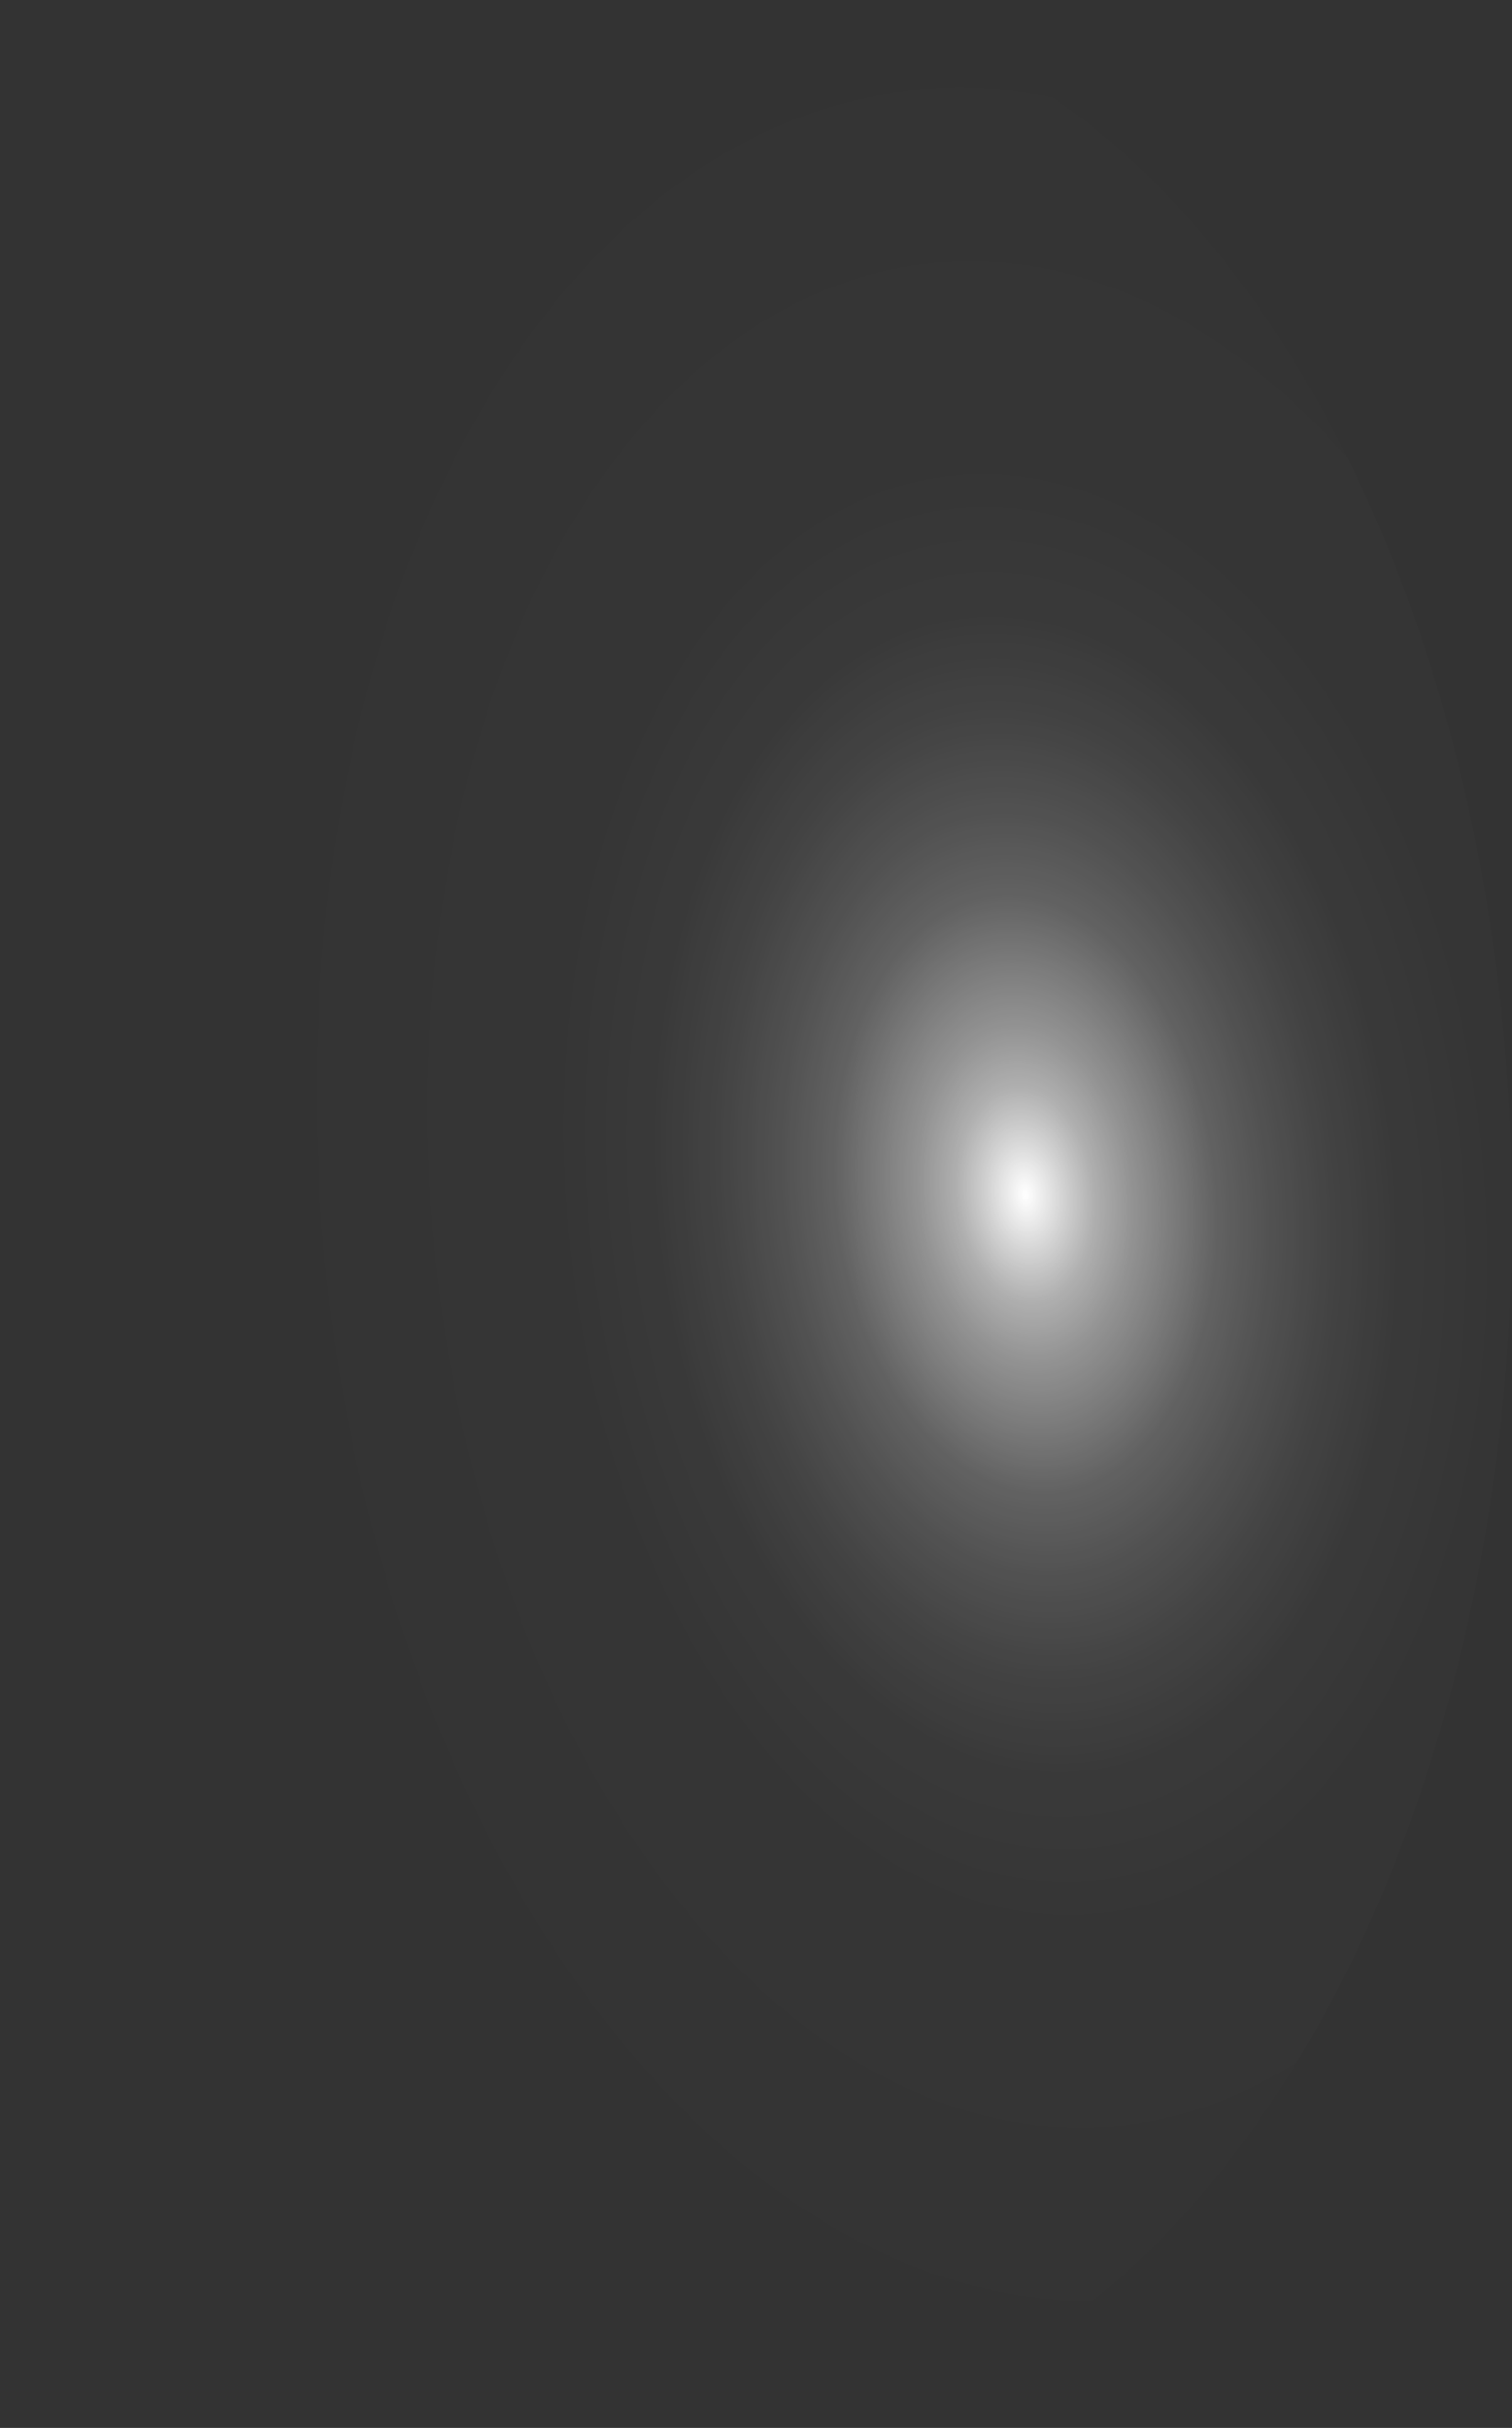 <?xml version="1.0" encoding="utf-8"?>
<svg xmlns="http://www.w3.org/2000/svg" fill="none" height="100%" overflow="visible" preserveAspectRatio="none" style="display: block;" viewBox="0 0 58.44 93.805" width="100%">
<rect x="0" y="0" width="58.44" height="93.805" fill="#333333" stroke="none"/>
<path d="M0.049 49.643C0.386 58.903 2.427 67.794 5.913 75.193C9.399 82.591 14.173 88.165 19.632 91.208C25.091 94.251 30.99 94.629 36.583 92.291C42.175 89.954 47.21 85.007 51.051 78.077C54.893 71.147 57.367 62.544 58.163 53.356C58.958 44.169 58.038 34.809 55.519 26.46C53 18.112 48.996 11.149 44.012 6.454C39.028 1.758 33.289 -0.46 27.52 0.079C19.784 0.813 12.546 6.445 7.395 15.738C2.244 25.031 -0.398 37.225 0.049 49.643Z" fill="url(#paint0_radial_0_439)" id="Vector" style="mix-blend-mode:screen"/>
<defs>
<radialGradient cx="0" cy="0" gradientTransform="translate(39.639 46.099) rotate(174.499) scale(29.356 46.854)" gradientUnits="userSpaceOnUse" id="paint0_radial_0_439" r="1">
<stop stop-color="white"/>
<stop offset="0.01" stop-color="white" stop-opacity="0.96"/>
<stop offset="0.05" stop-color="white" stop-opacity="0.78"/>
<stop offset="0.09" stop-color="white" stop-opacity="0.61"/>
<stop offset="0.14" stop-color="white" stop-opacity="0.47"/>
<stop offset="0.2" stop-color="white" stop-opacity="0.34"/>
<stop offset="0.25" stop-color="white" stop-opacity="0.23"/>
<stop offset="0.32" stop-color="white" stop-opacity="0.15"/>
<stop offset="0.4" stop-color="white" stop-opacity="0.08"/>
<stop offset="0.49" stop-color="white" stop-opacity="0.03"/>
<stop offset="0.63" stop-color="white" stop-opacity="0.01"/>
<stop offset="1" stop-color="white" stop-opacity="0"/>
</radialGradient>
</defs>
</svg>